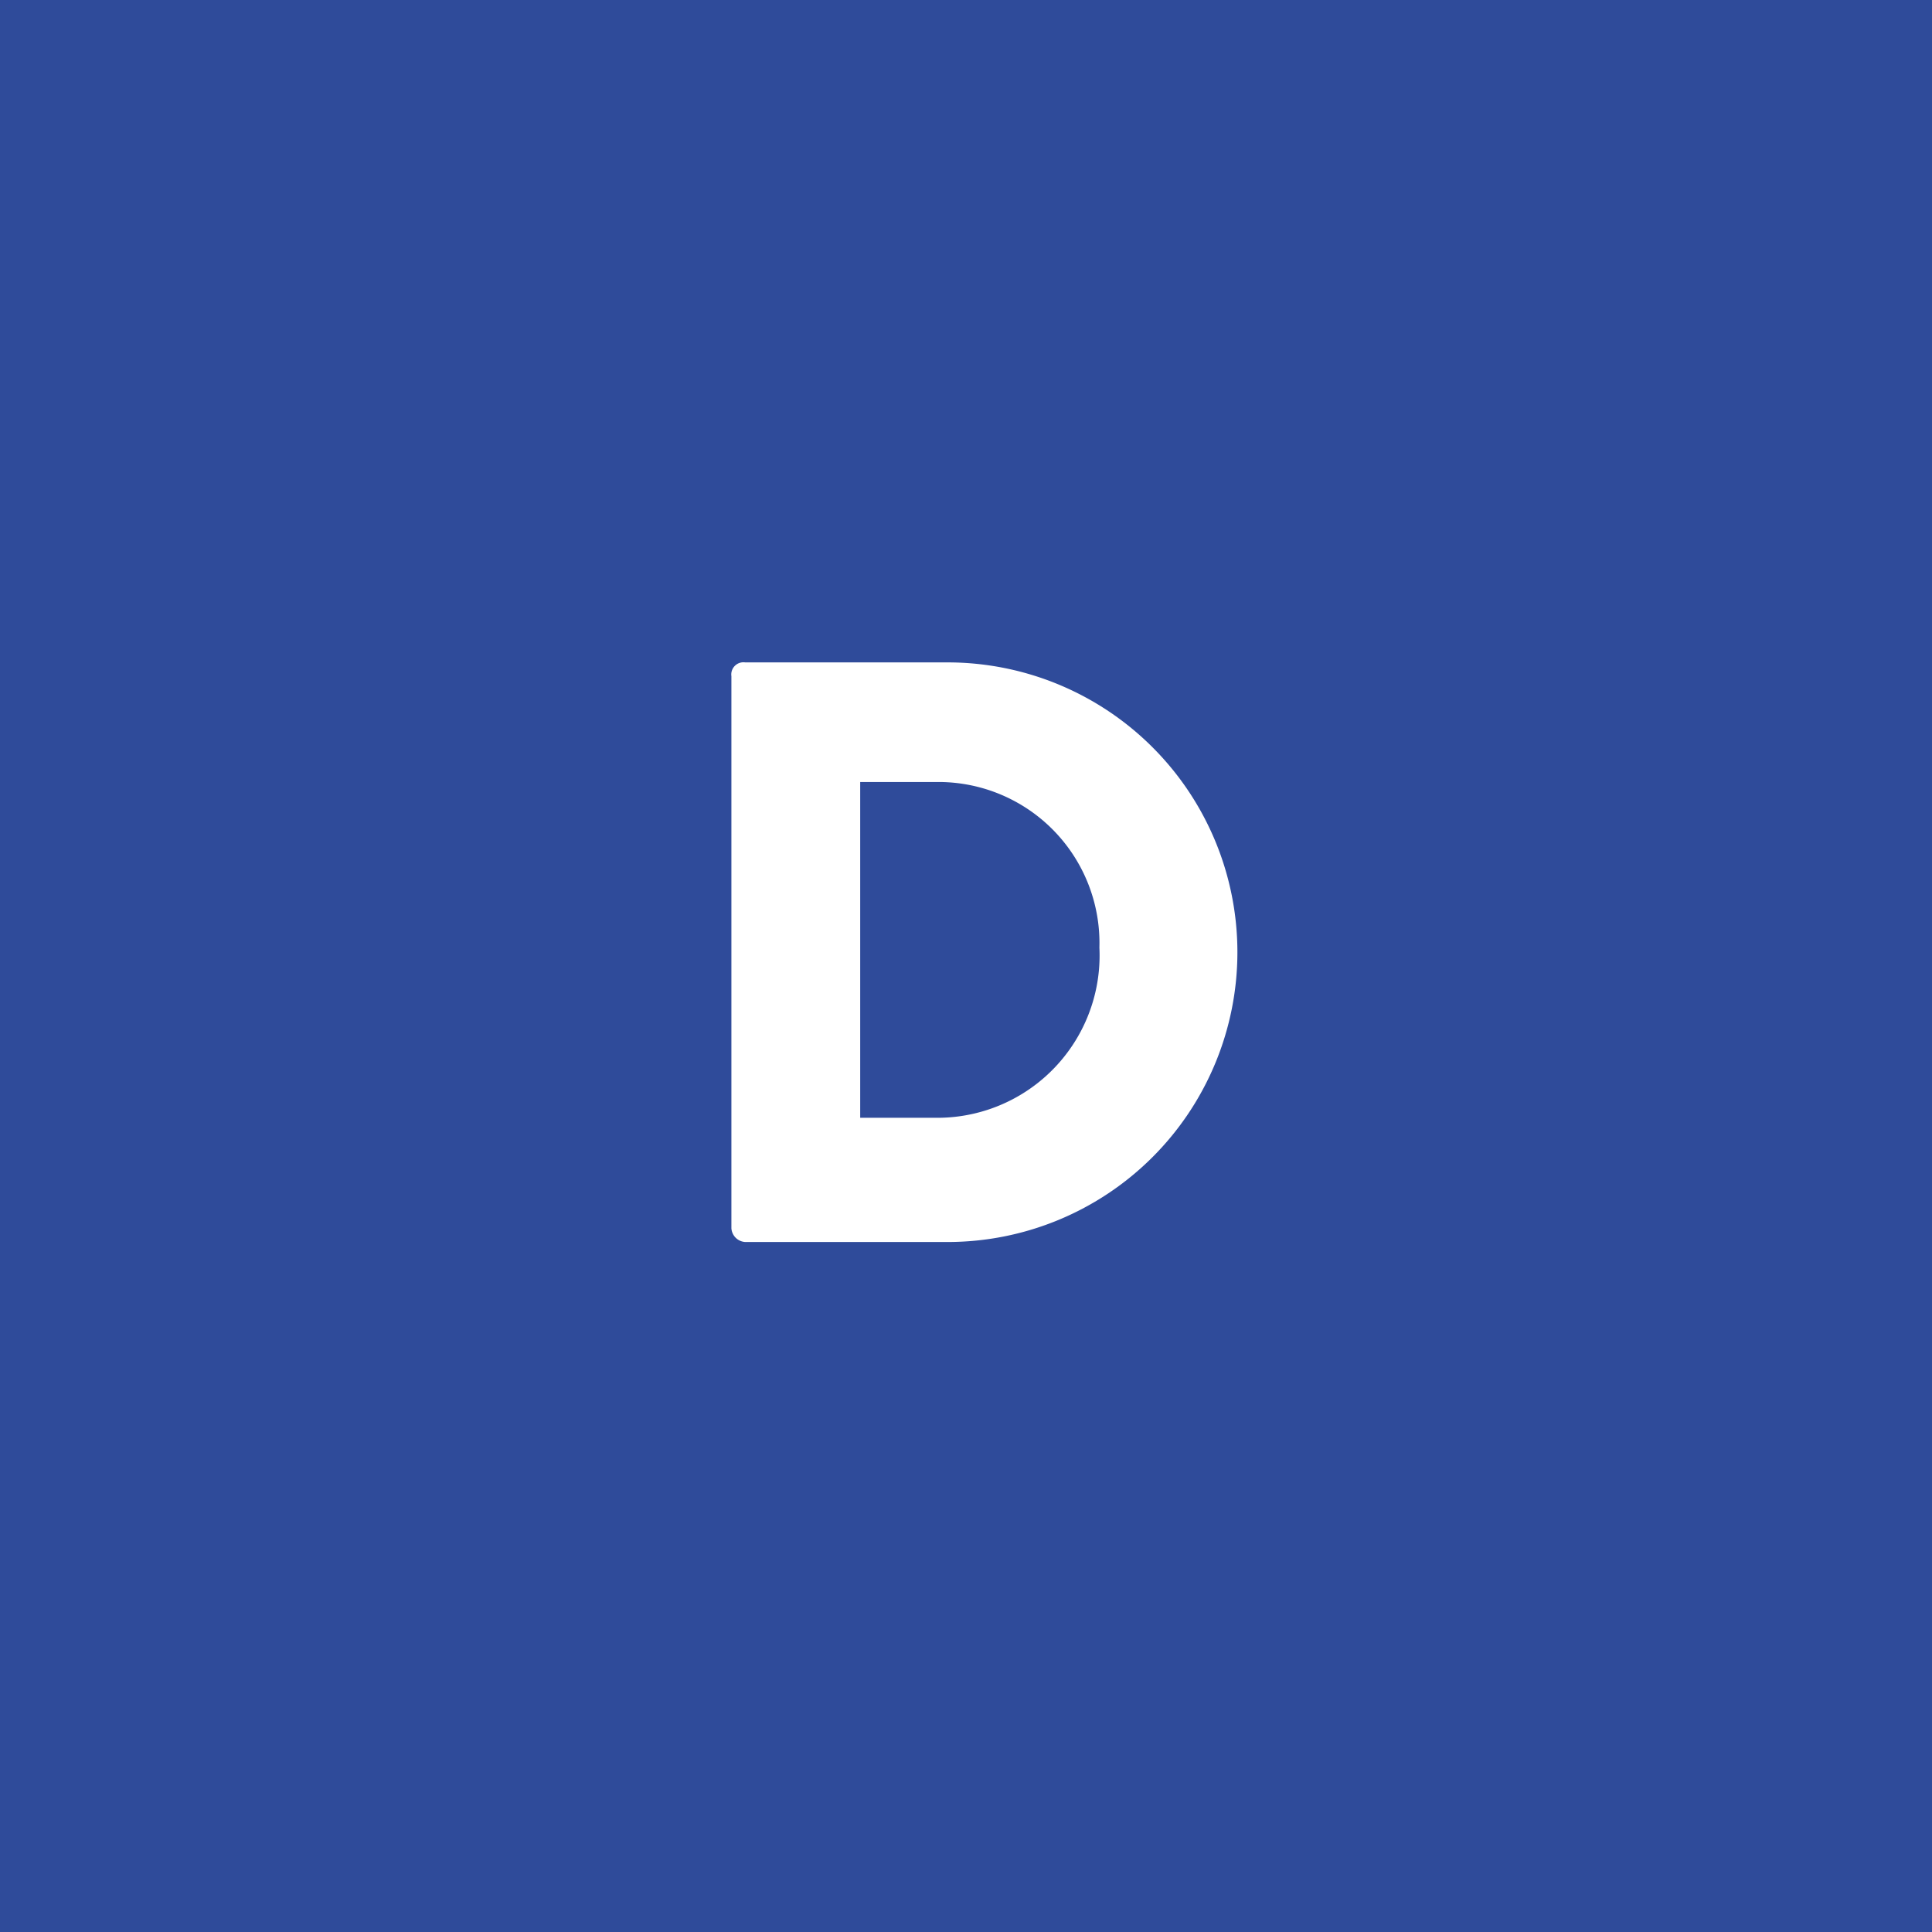 <svg id="december-good" xmlns="http://www.w3.org/2000/svg" width="42" height="42" viewBox="0 0 42 42">
  <path id="Path_1402" data-name="Path 1402" d="M20.4,17H18.7v7.3h1.7a3.528,3.528,0,0,0,3.5-3.7A3.5,3.5,0,0,0,20.4,17Z" fill="#2f4b9a"/>
  <path id="Path_1403" data-name="Path 1403" d="M0,0V42H42V0ZM20.6,27H16.2a.319.319,0,0,1-.3-.3v-12a.265.265,0,0,1,.3-.3h4.4a6.3,6.3,0,1,1,0,12.6Z" fill="#2f4b9a"/>
</svg>
